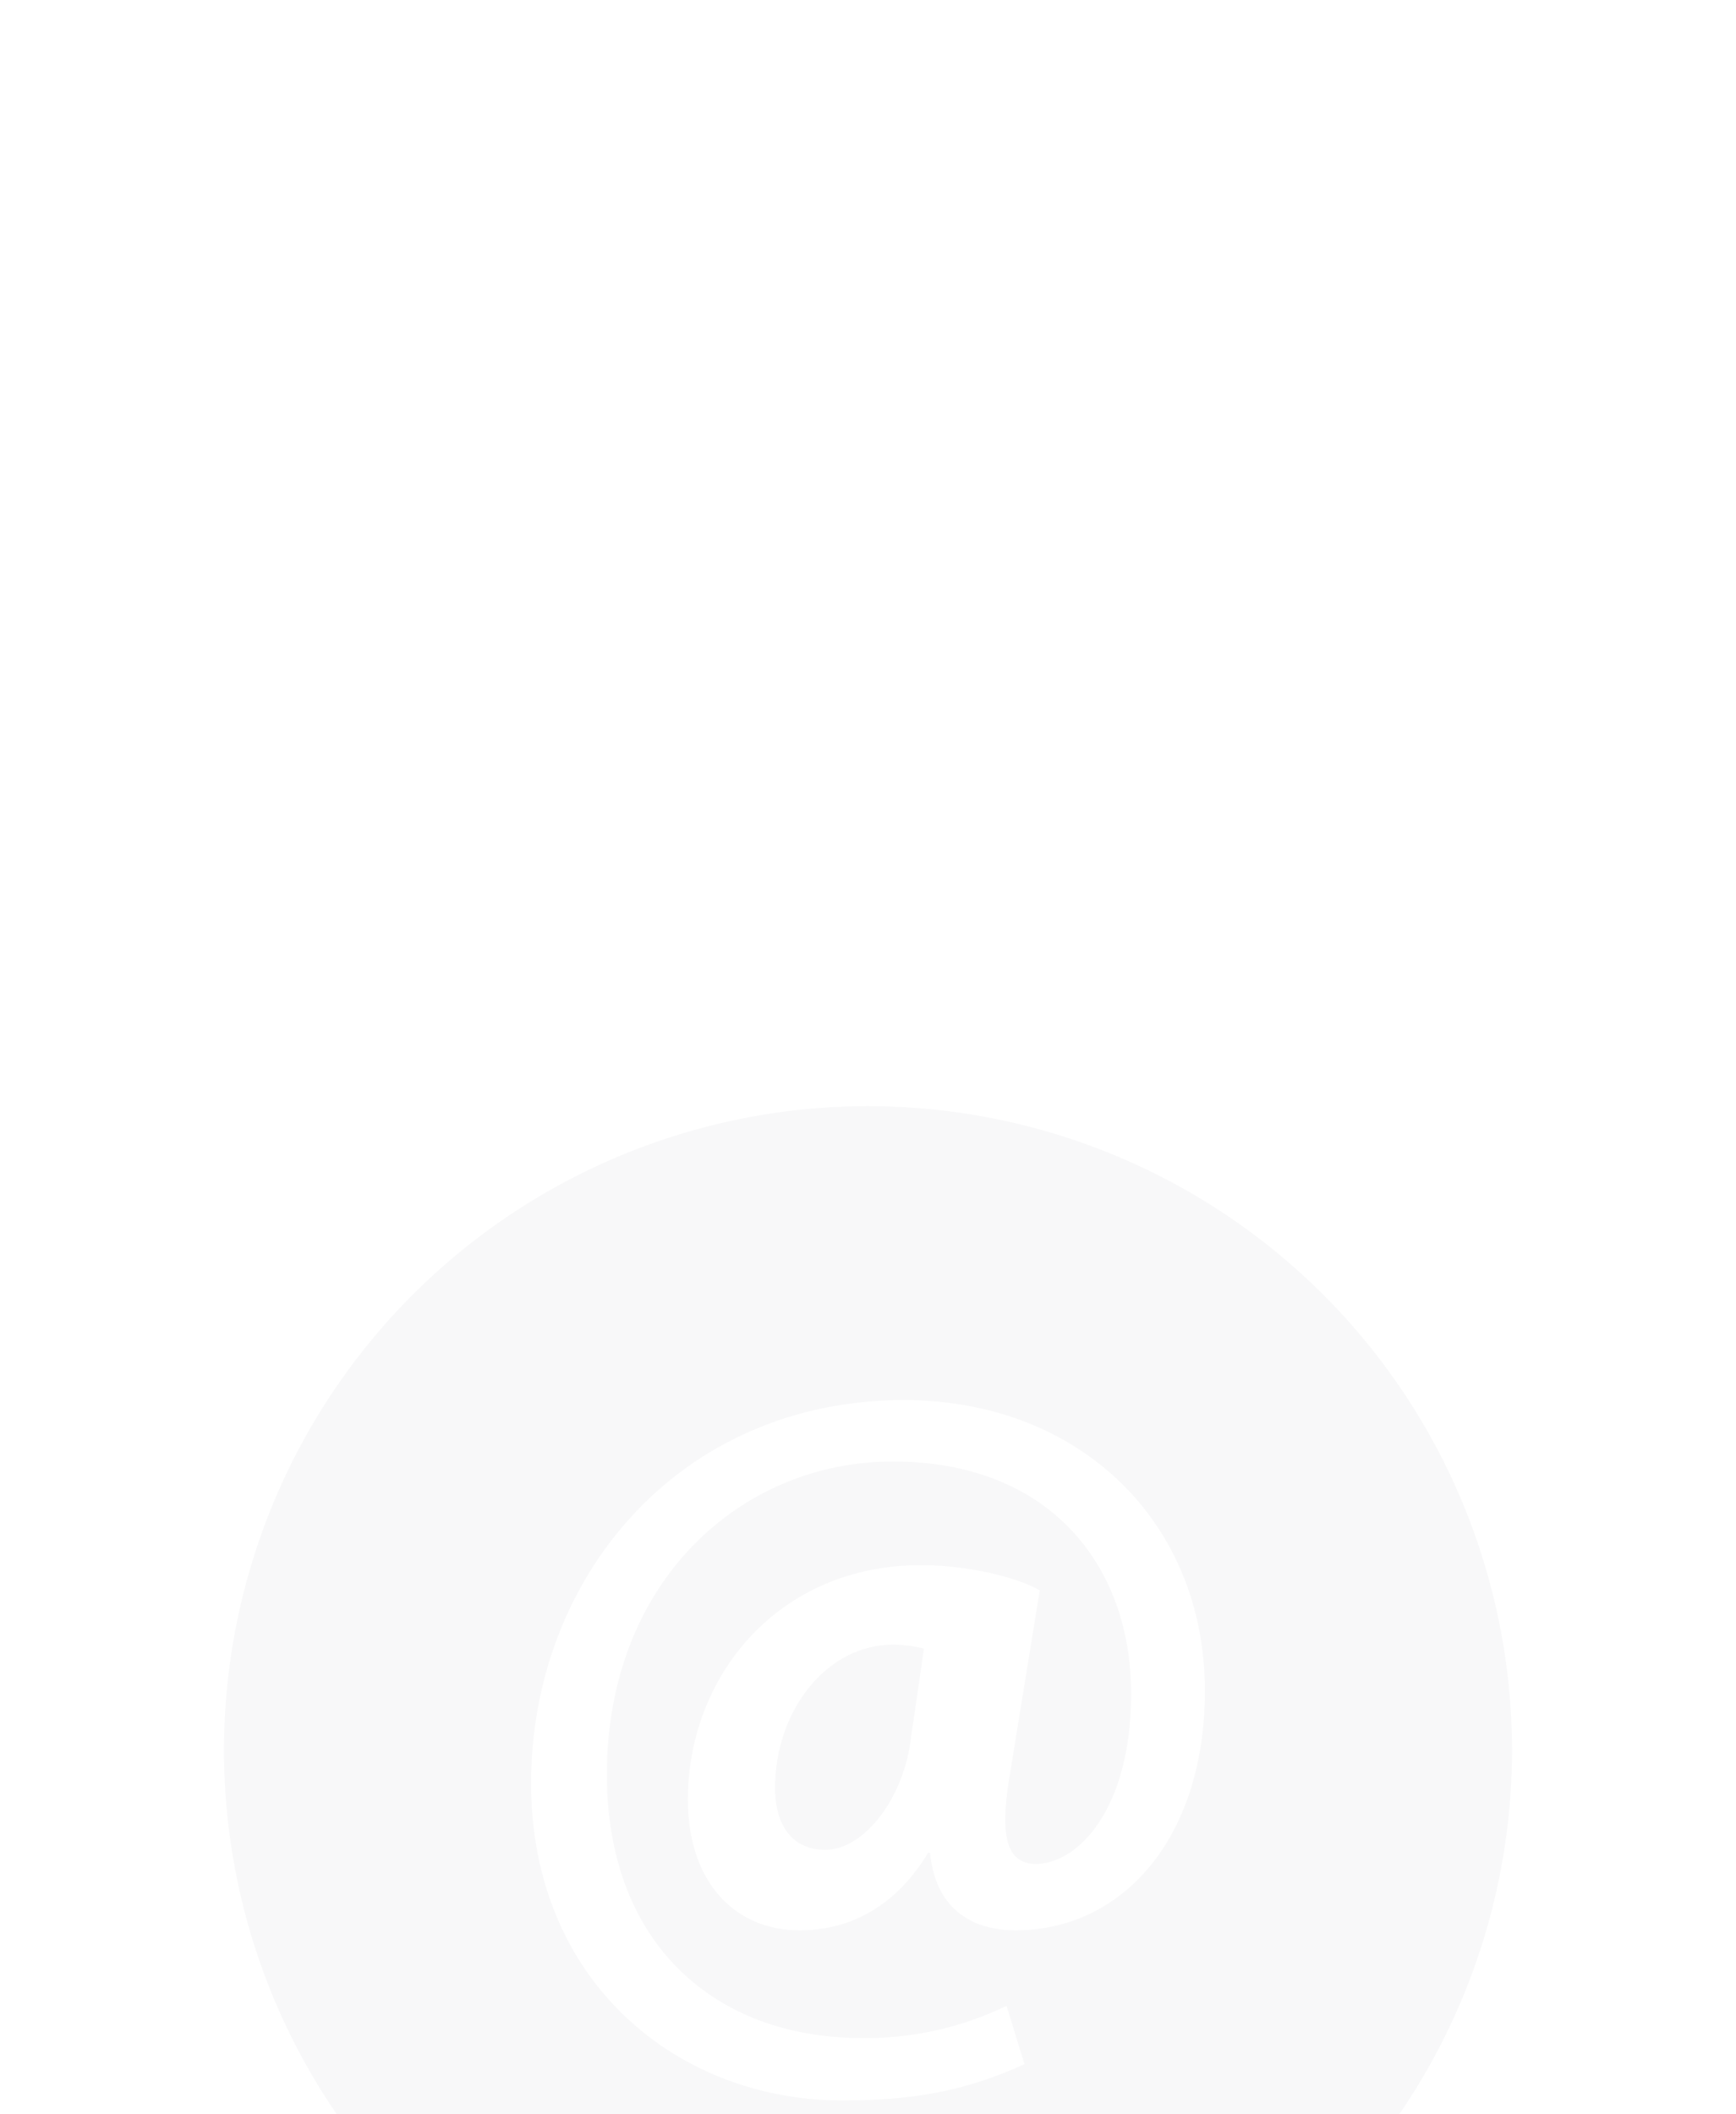 <?xml version="1.0" encoding="UTF-8"?> <svg xmlns="http://www.w3.org/2000/svg" width="124" height="151" viewBox="0 0 124 151" fill="none"> <g filter="url(#filter0_ddddd_46_130)"> <path d="M63.79 41.46C64.534 41.461 65.276 41.557 65.996 41.748L65.004 48.569C64.365 52.737 61.583 56.116 58.953 56.116C56.602 56.116 55.359 54.391 55.359 51.659C55.388 46.103 59.089 41.46 63.79 41.46ZM108 49C108 58.098 105.302 66.992 100.248 74.556C95.193 82.121 88.009 88.017 79.603 91.498C71.198 94.98 61.949 95.891 53.026 94.116C44.103 92.341 35.906 87.96 29.473 81.527C23.04 75.094 18.659 66.897 16.884 57.974C15.109 49.051 16.02 39.802 19.502 31.397C22.983 22.991 28.879 15.807 36.444 10.752C44.008 5.698 52.902 3 62 3C74.196 3 85.893 7.843 94.519 16.465C103.145 25.087 107.994 36.782 108 48.978V49ZM86.064 44.767C86.064 32.691 77.094 23.995 64.566 23.995C48.473 23.995 37.936 36.717 37.936 51.372C37.936 65.459 48.329 74.013 60.153 74.013C65.184 74.013 68.907 73.366 73.177 71.425L71.897 67.256C68.682 68.814 65.148 69.602 61.576 69.556C50.967 69.556 43.349 62.728 43.349 50.725C43.349 37.004 52.886 28.379 63.782 28.379C74.815 28.379 80.795 35.638 80.795 44.975C80.795 53.241 76.95 57.194 73.888 57.122C71.897 57.05 71.401 55.109 72.113 50.869L74.269 37.579C72.487 36.573 68.929 35.782 65.795 35.782C55.546 35.782 49.134 43.76 49.134 52.522C49.134 58.416 52.484 61.866 57.113 61.866C60.886 61.866 64.084 59.997 66.291 56.331H66.435C66.794 60.141 69.216 61.866 72.558 61.866C80.228 61.844 86.064 55.231 86.064 44.745V44.767Z" fill="#F8F8F9"></path> </g> <defs> <filter id="filter0_ddddd_46_130" x="0" y="0" width="124" height="151" filterUnits="userSpaceOnUse" color-interpolation-filters="sRGB"> <feFlood flood-opacity="0" result="BackgroundImageFix"></feFlood> <feColorMatrix in="SourceAlpha" type="matrix" values="0 0 0 0 0 0 0 0 0 0 0 0 0 0 0 0 0 0 127 0" result="hardAlpha"></feColorMatrix> <feOffset></feOffset> <feColorMatrix type="matrix" values="0 0 0 0 0.376 0 0 0 0 0.51 0 0 0 0 0.541 0 0 0 0.1 0"></feColorMatrix> <feBlend mode="normal" in2="BackgroundImageFix" result="effect1_dropShadow_46_130"></feBlend> <feColorMatrix in="SourceAlpha" type="matrix" values="0 0 0 0 0 0 0 0 0 0 0 0 0 0 0 0 0 0 127 0" result="hardAlpha"></feColorMatrix> <feOffset dy="3"></feOffset> <feGaussianBlur stdDeviation="3"></feGaussianBlur> <feColorMatrix type="matrix" values="0 0 0 0 0.376 0 0 0 0 0.51 0 0 0 0 0.541 0 0 0 0.1 0"></feColorMatrix> <feBlend mode="normal" in2="effect1_dropShadow_46_130" result="effect2_dropShadow_46_130"></feBlend> <feColorMatrix in="SourceAlpha" type="matrix" values="0 0 0 0 0 0 0 0 0 0 0 0 0 0 0 0 0 0 127 0" result="hardAlpha"></feColorMatrix> <feOffset dy="10"></feOffset> <feGaussianBlur stdDeviation="5"></feGaussianBlur> <feColorMatrix type="matrix" values="0 0 0 0 0.376 0 0 0 0 0.51 0 0 0 0 0.541 0 0 0 0.09 0"></feColorMatrix> <feBlend mode="normal" in2="effect2_dropShadow_46_130" result="effect3_dropShadow_46_130"></feBlend> <feColorMatrix in="SourceAlpha" type="matrix" values="0 0 0 0 0 0 0 0 0 0 0 0 0 0 0 0 0 0 127 0" result="hardAlpha"></feColorMatrix> <feOffset dy="23"></feOffset> <feGaussianBlur stdDeviation="7"></feGaussianBlur> <feColorMatrix type="matrix" values="0 0 0 0 0.376 0 0 0 0 0.51 0 0 0 0 0.541 0 0 0 0.05 0"></feColorMatrix> <feBlend mode="normal" in2="effect3_dropShadow_46_130" result="effect4_dropShadow_46_130"></feBlend> <feColorMatrix in="SourceAlpha" type="matrix" values="0 0 0 0 0 0 0 0 0 0 0 0 0 0 0 0 0 0 127 0" result="hardAlpha"></feColorMatrix> <feOffset dy="40"></feOffset> <feGaussianBlur stdDeviation="8"></feGaussianBlur> <feColorMatrix type="matrix" values="0 0 0 0 0.376 0 0 0 0 0.51 0 0 0 0 0.541 0 0 0 0.01 0"></feColorMatrix> <feBlend mode="normal" in2="effect4_dropShadow_46_130" result="effect5_dropShadow_46_130"></feBlend> <feBlend mode="normal" in="SourceGraphic" in2="effect5_dropShadow_46_130" result="shape"></feBlend> </filter> </defs> </svg> 